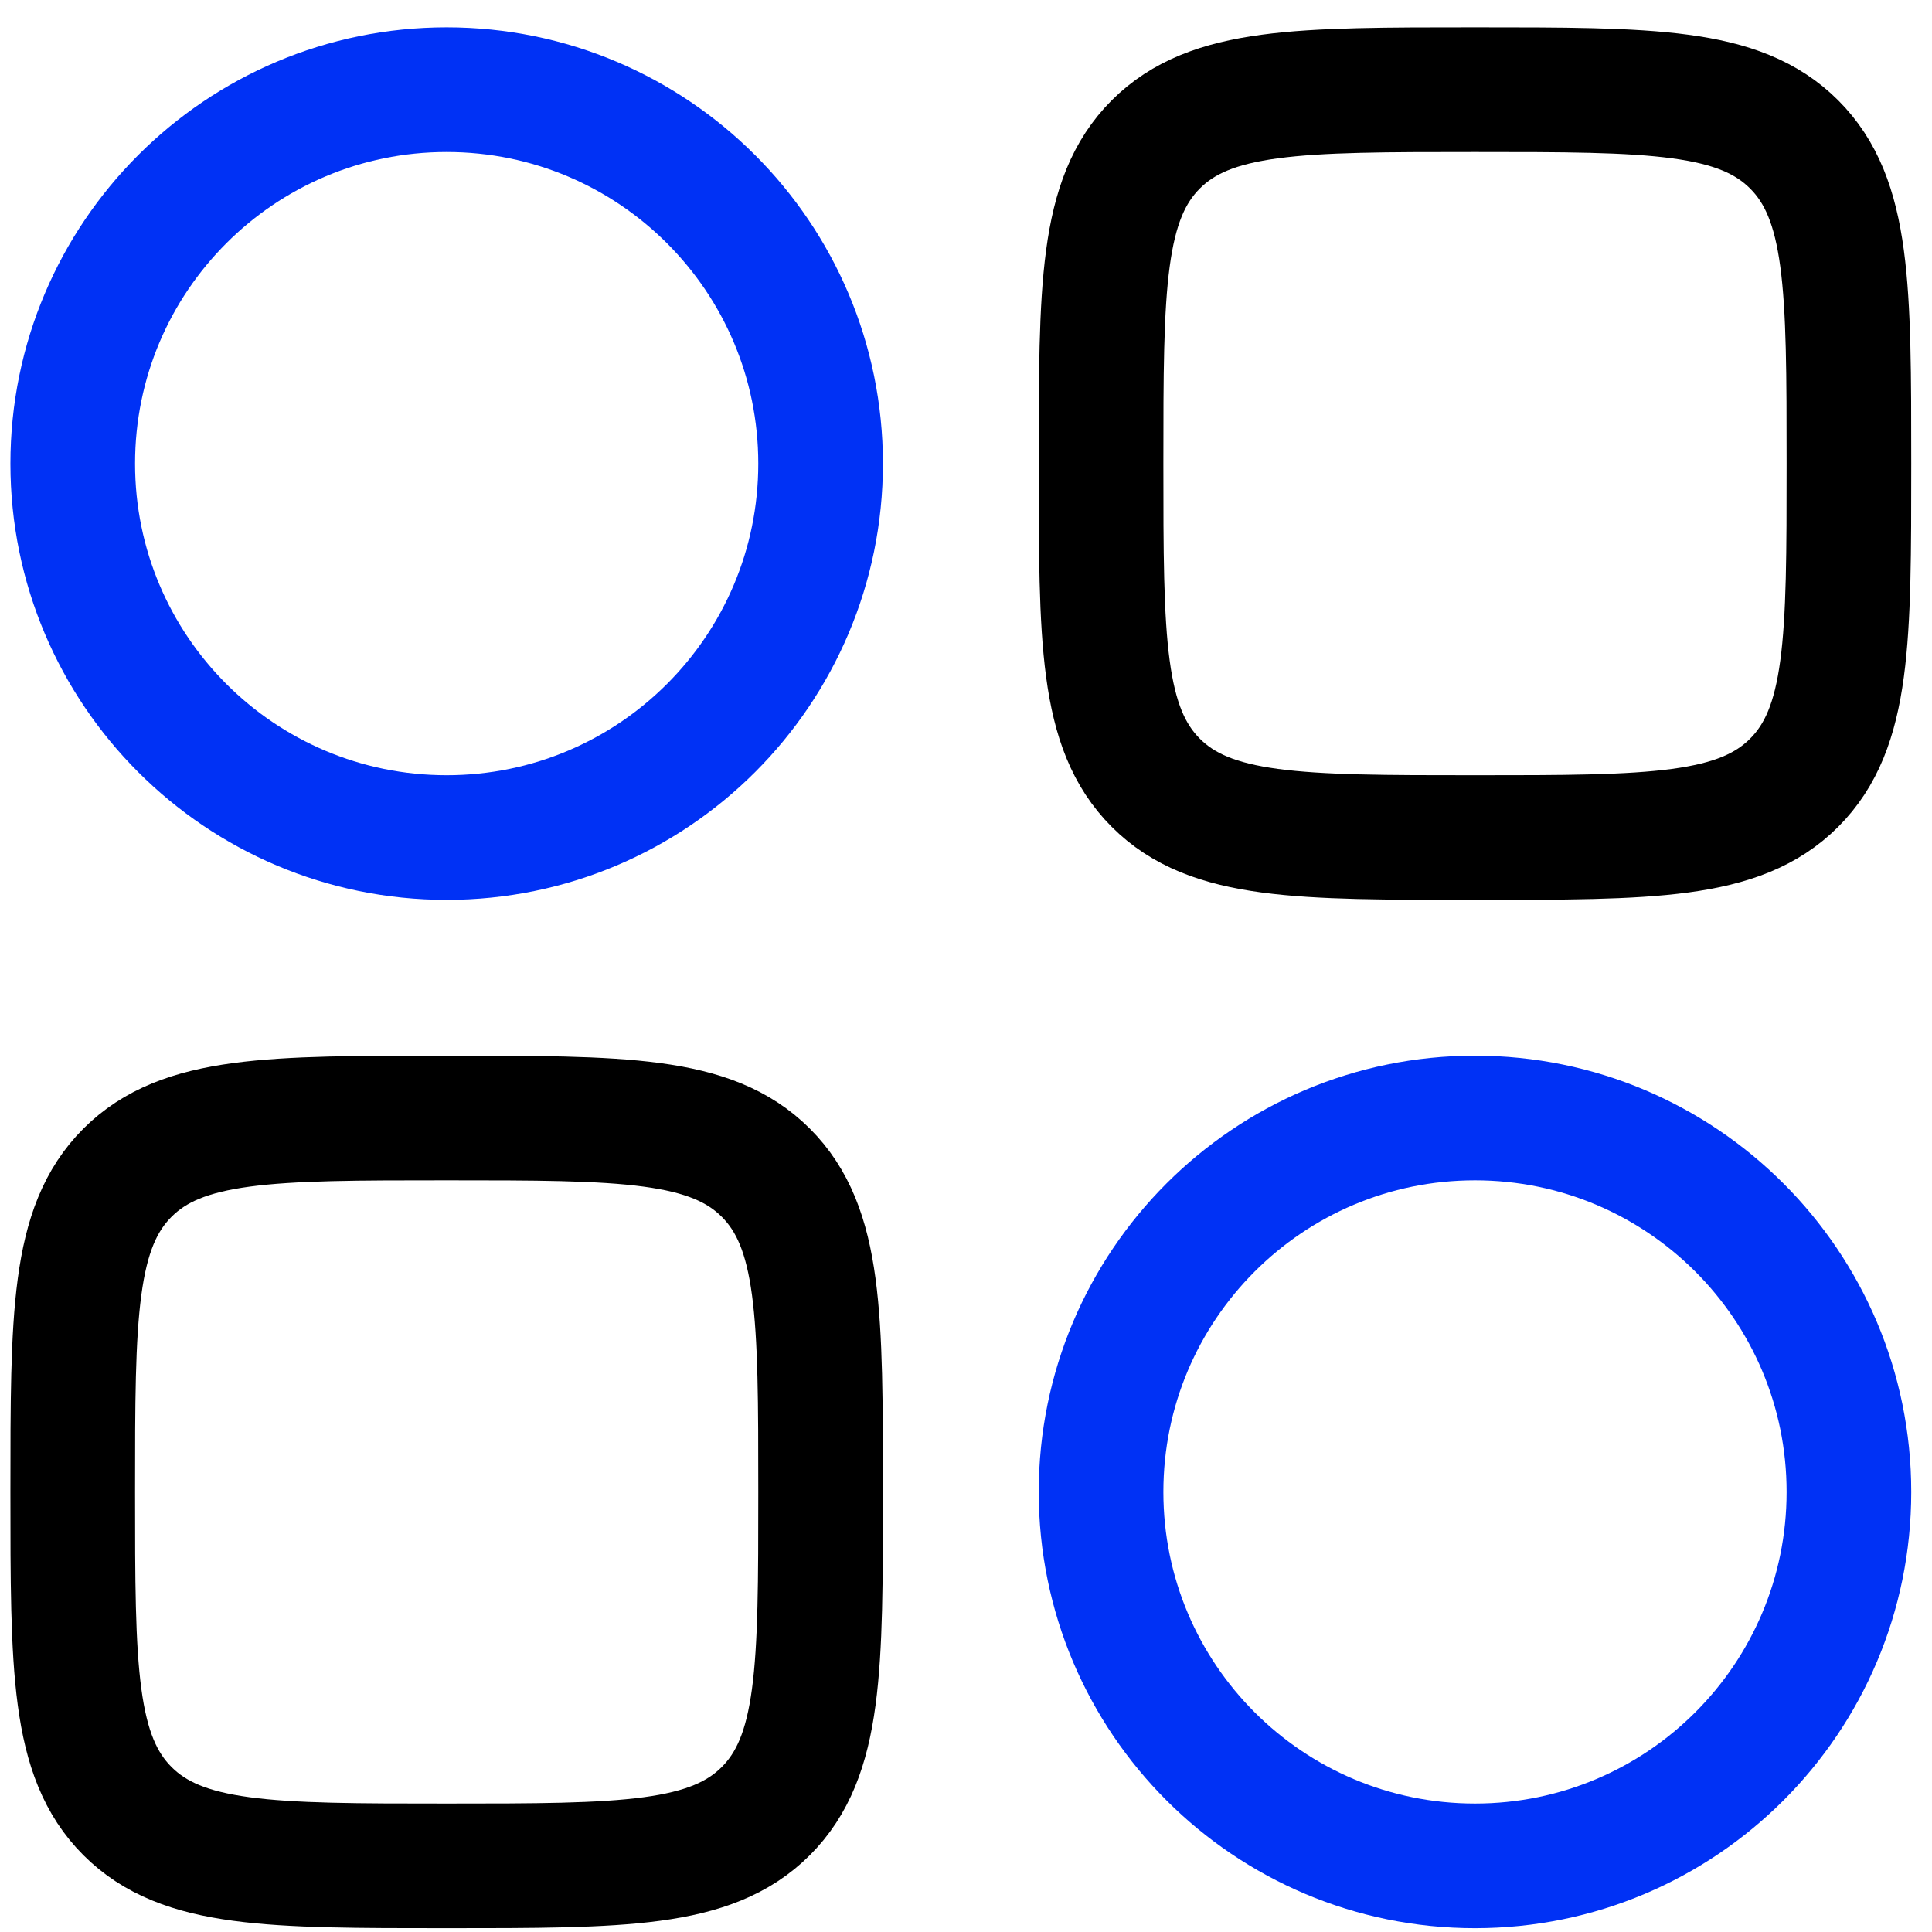 <svg width="31" height="31" viewBox="0 0 31 31" fill="none" xmlns="http://www.w3.org/2000/svg">
<g id="Group 33563">
<path id="Vector" d="M1.167 7.439C1.167 4.125 3.853 1.439 7.167 1.439C10.48 1.439 13.167 4.125 13.167 7.439C13.167 10.752 10.48 13.439 7.167 13.439C3.853 13.439 1.167 10.752 1.167 7.439Z" stroke="#0031F5" stroke-width="2"/>
<path id="Vector_2" d="M17.667 23.939C17.667 20.625 20.353 17.939 23.667 17.939C26.98 17.939 29.667 20.625 29.667 23.939C29.667 27.253 26.98 29.939 23.667 29.939C20.353 29.939 17.667 27.253 17.667 23.939Z" stroke="#0031F5" stroke-width="2"/>
<g id="Rectangle 1880">
<path d="M29.667 7.439C29.667 4.61 29.667 3.196 28.788 2.317C27.909 1.439 26.495 1.439 23.667 1.439C20.838 1.439 19.424 1.439 18.545 2.317C17.667 3.196 17.667 4.61 17.667 7.439C17.667 10.267 17.667 11.681 18.545 12.56C19.424 13.439 20.838 13.439 23.667 13.439C26.495 13.439 27.909 13.439 28.788 12.56C29.667 11.681 29.667 10.267 29.667 7.439Z" stroke="black" stroke-width="2"/>
<path d="M13.167 23.939C13.167 21.11 13.167 19.696 12.288 18.817C11.409 17.939 9.995 17.939 7.167 17.939C4.338 17.939 2.924 17.939 2.045 18.817C1.167 19.696 1.167 21.11 1.167 23.939C1.167 26.767 1.167 28.181 2.045 29.06C2.924 29.939 4.338 29.939 7.167 29.939C9.995 29.939 11.409 29.939 12.288 29.06C13.167 28.181 13.167 26.767 13.167 23.939Z" stroke="black" stroke-width="2"/>
</g>
</g>
</svg>
